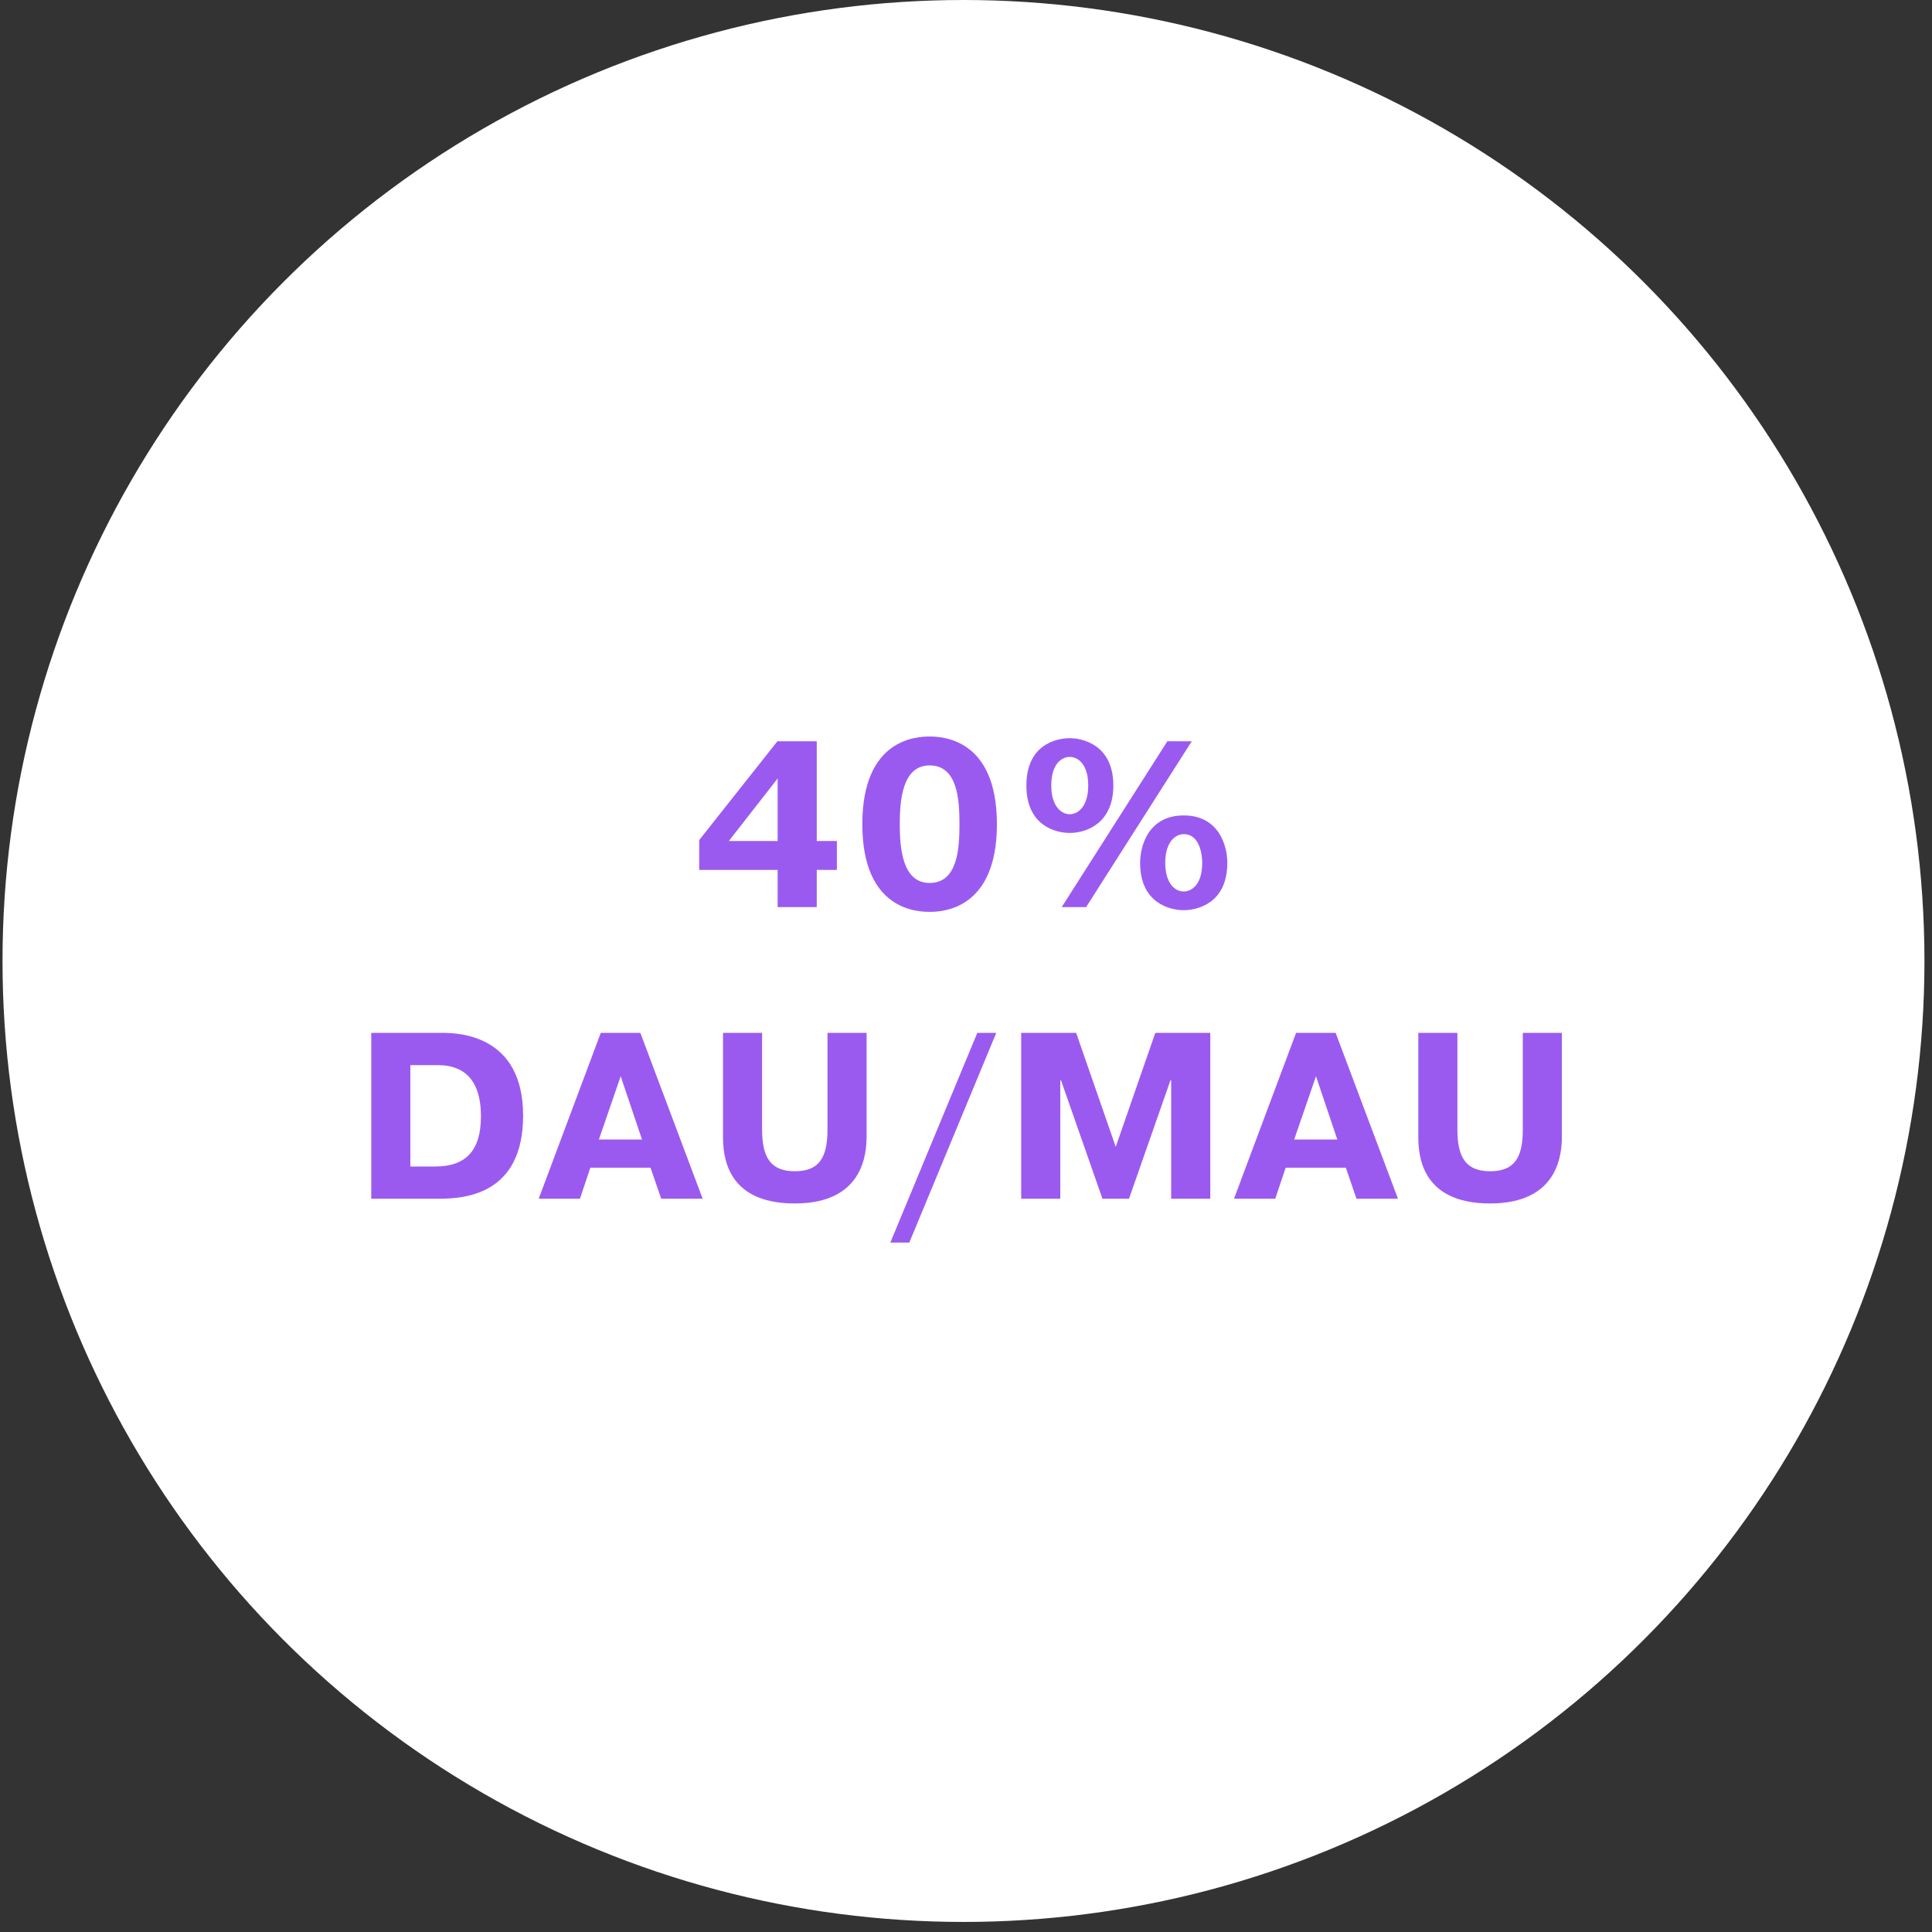<?xml version="1.0" encoding="UTF-8"?> <svg xmlns="http://www.w3.org/2000/svg" width="106" height="106" viewBox="0 0 106 106" fill="none"><rect x="0" y="0" width="106" height="106" fill="#333333" stroke="none"/><circle cx="52.862" cy="52.724" r="52.724" fill="white"></circle><path d="M42.666 47.728H38.363V46.09L42.653 40.669H44.811V46.142H45.916V47.728H44.811V49.77H42.666V47.728ZM39.988 46.142H42.666V42.711L39.988 46.142ZM51.004 50.029C50.328 50.029 47.312 49.938 47.312 45.219C47.312 40.501 50.328 40.41 51.004 40.41C51.667 40.41 54.696 40.501 54.696 45.219C54.696 49.938 51.667 50.029 51.004 50.029ZM51.004 48.444C52.538 48.444 52.642 46.572 52.642 45.219C52.642 43.867 52.538 41.995 51.004 41.995C49.509 41.995 49.366 43.907 49.366 45.219C49.366 46.532 49.509 48.444 51.004 48.444ZM58.25 49.77L64.048 40.669H65.387L59.589 49.77H58.25ZM56.313 43.1C56.313 40.864 57.938 40.501 58.692 40.501C59.433 40.501 61.084 40.891 61.084 43.1C61.084 45.142 59.641 45.7 58.692 45.7C57.912 45.7 56.313 45.297 56.313 43.1ZM57.678 43.1C57.678 44.245 58.237 44.673 58.692 44.673C59.147 44.673 59.706 44.245 59.706 43.1C59.706 41.865 59.095 41.528 58.692 41.528C58.289 41.528 57.678 41.865 57.678 43.1ZM62.553 47.339C62.553 46.389 63.021 44.739 64.945 44.739C66.869 44.739 67.337 46.389 67.337 47.339C67.337 49.575 65.673 49.938 64.945 49.938C64.217 49.938 62.553 49.575 62.553 47.339ZM63.931 47.339C63.931 48.392 64.412 48.911 64.945 48.911C65.348 48.911 65.959 48.574 65.959 47.339C65.959 47.026 65.881 45.766 64.945 45.766C64.49 45.766 63.931 46.194 63.931 47.339ZM20.369 56.669H24.282C25.152 56.669 28.701 56.773 28.701 61.206C28.701 65.51 25.555 65.769 24.087 65.769H20.369V56.669ZM22.514 58.438V64.001H23.878C25.555 64.001 26.387 63.13 26.387 61.245C26.387 58.724 24.905 58.438 24.009 58.438H22.514ZM32.962 56.669H35.133L38.552 65.769H36.277L35.692 64.067H32.39L31.818 65.769H29.556L32.962 56.669ZM32.858 62.52H35.224L34.054 59.048L32.858 62.52ZM39.668 56.669H41.813V61.974C41.813 63.481 42.268 64.261 43.607 64.261C44.92 64.261 45.401 63.547 45.401 61.974V56.669H47.546V62.325C47.546 63.248 47.403 66.029 43.607 66.029C39.772 66.029 39.668 63.312 39.668 62.325V56.669ZM48.849 68.174L53.62 56.669H54.66L49.889 68.174H48.849ZM60.487 65.769L58.212 59.27H58.173V65.769H56.028V56.669H59.044L61.215 62.922L63.386 56.669H66.402V65.769H64.257V59.27H64.218L61.943 65.769H60.487ZM71.11 56.669H73.281L76.7 65.769H74.425L73.84 64.067H70.538L69.966 65.769H67.704L71.11 56.669ZM71.006 62.52H73.372L72.202 59.048L71.006 62.52ZM77.816 56.669H79.961V61.974C79.961 63.481 80.416 64.261 81.755 64.261C83.068 64.261 83.549 63.547 83.549 61.974V56.669H85.694V62.325C85.694 63.248 85.551 66.029 81.755 66.029C77.92 66.029 77.816 63.312 77.816 62.325V56.669Z" fill="#9B5AEF"></path></svg> 